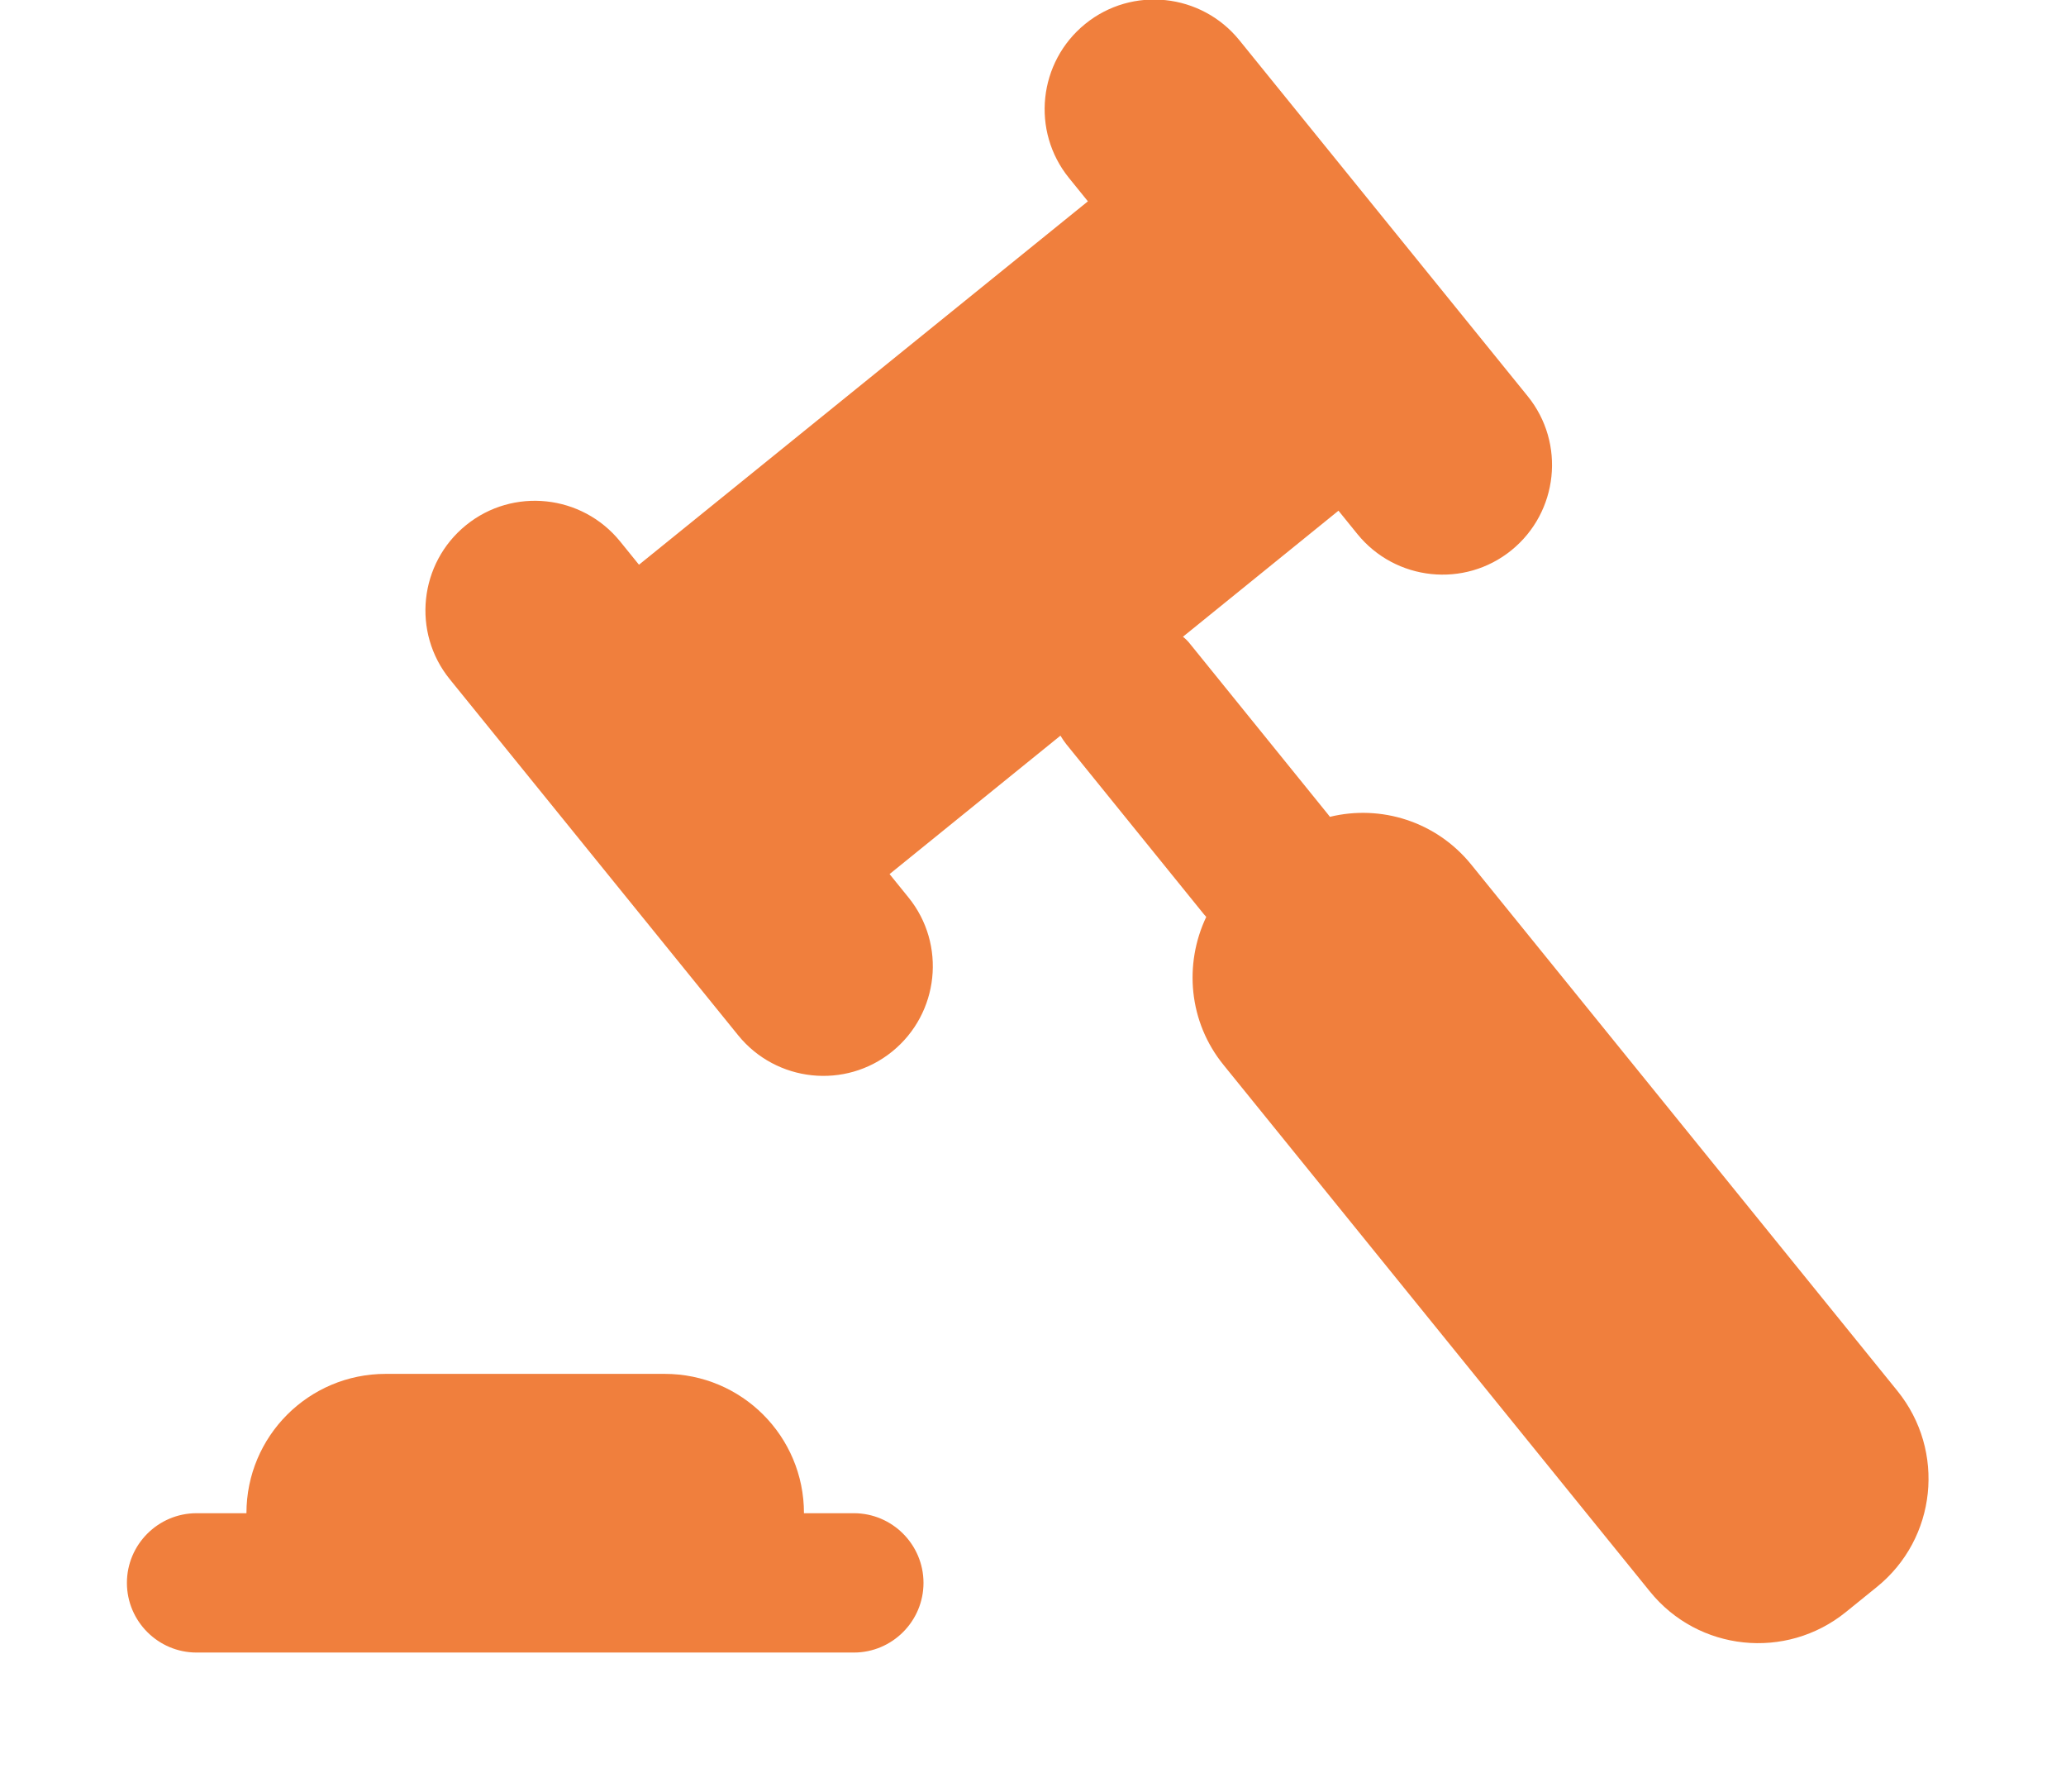 <?xml version="1.0" encoding="UTF-8"?> <!-- Generator: Adobe Illustrator 24.0.3, SVG Export Plug-In . SVG Version: 6.00 Build 0) --> <svg xmlns="http://www.w3.org/2000/svg" xmlns:xlink="http://www.w3.org/1999/xlink" id="Слой_1" x="0px" y="0px" viewBox="0 0 700 606.9" style="enable-background:new 0 0 700 606.9;" xml:space="preserve"> <style type="text/css"> .st0{fill:#F07F3D;} </style> <g> <path class="st0" d="M272.4,512.6h16.9c13,0,23.6,10.6,23.6,23.6s-10.6,23.6-23.6,23.6H66.6c-13,0-23.6-10.6-23.6-23.6 s10.6-23.6,23.6-23.6h16.9c0-26.1,21.1-47.2,47.2-47.2h94.5C251.3,465.4,272.4,486.5,272.4,512.6L272.4,512.6z M408.7,310.6 c-0.3-0.3-0.5-0.6-0.8-0.9l-46.7-57.7c-0.7-0.9-1.3-1.8-1.9-2.8l-57.9,46.9l6.4,7.9c12.9,15.9,10.4,39.3-5.5,52.2 c-15.9,12.9-39.3,10.4-52.2-5.5l-97.7-120.6c-12.9-15.9-10.4-39.3,5.5-52.2c15.9-12.9,39.3-10.4,52.2,5.5l6.4,7.9L368.6,68.2 l-6.4-7.9c-12.9-15.9-10.4-39.3,5.5-52.2c15.9-12.9,39.3-10.4,52.2,5.5l97.7,120.6c12.9,15.9,10.4,39.3-5.5,52.2 c-15.9,12.9-39.3,10.4-52.2-5.5l-6.4-7.9l-52.7,42.7c0.9,0.7,1.7,1.5,2.4,2.4l46.7,57.7c0.2,0.3,0.5,0.6,0.7,0.9 c17.2-4.2,36,1.5,47.9,16.2l144.4,178.3c16.4,20.3,13.3,50-7,66.4l-10.5,8.5c-20.3,16.4-50,13.3-66.4-7L414.6,360.8 C402.7,346.2,401.1,326.6,408.7,310.6L408.7,310.6z"></path> </g> </svg> 